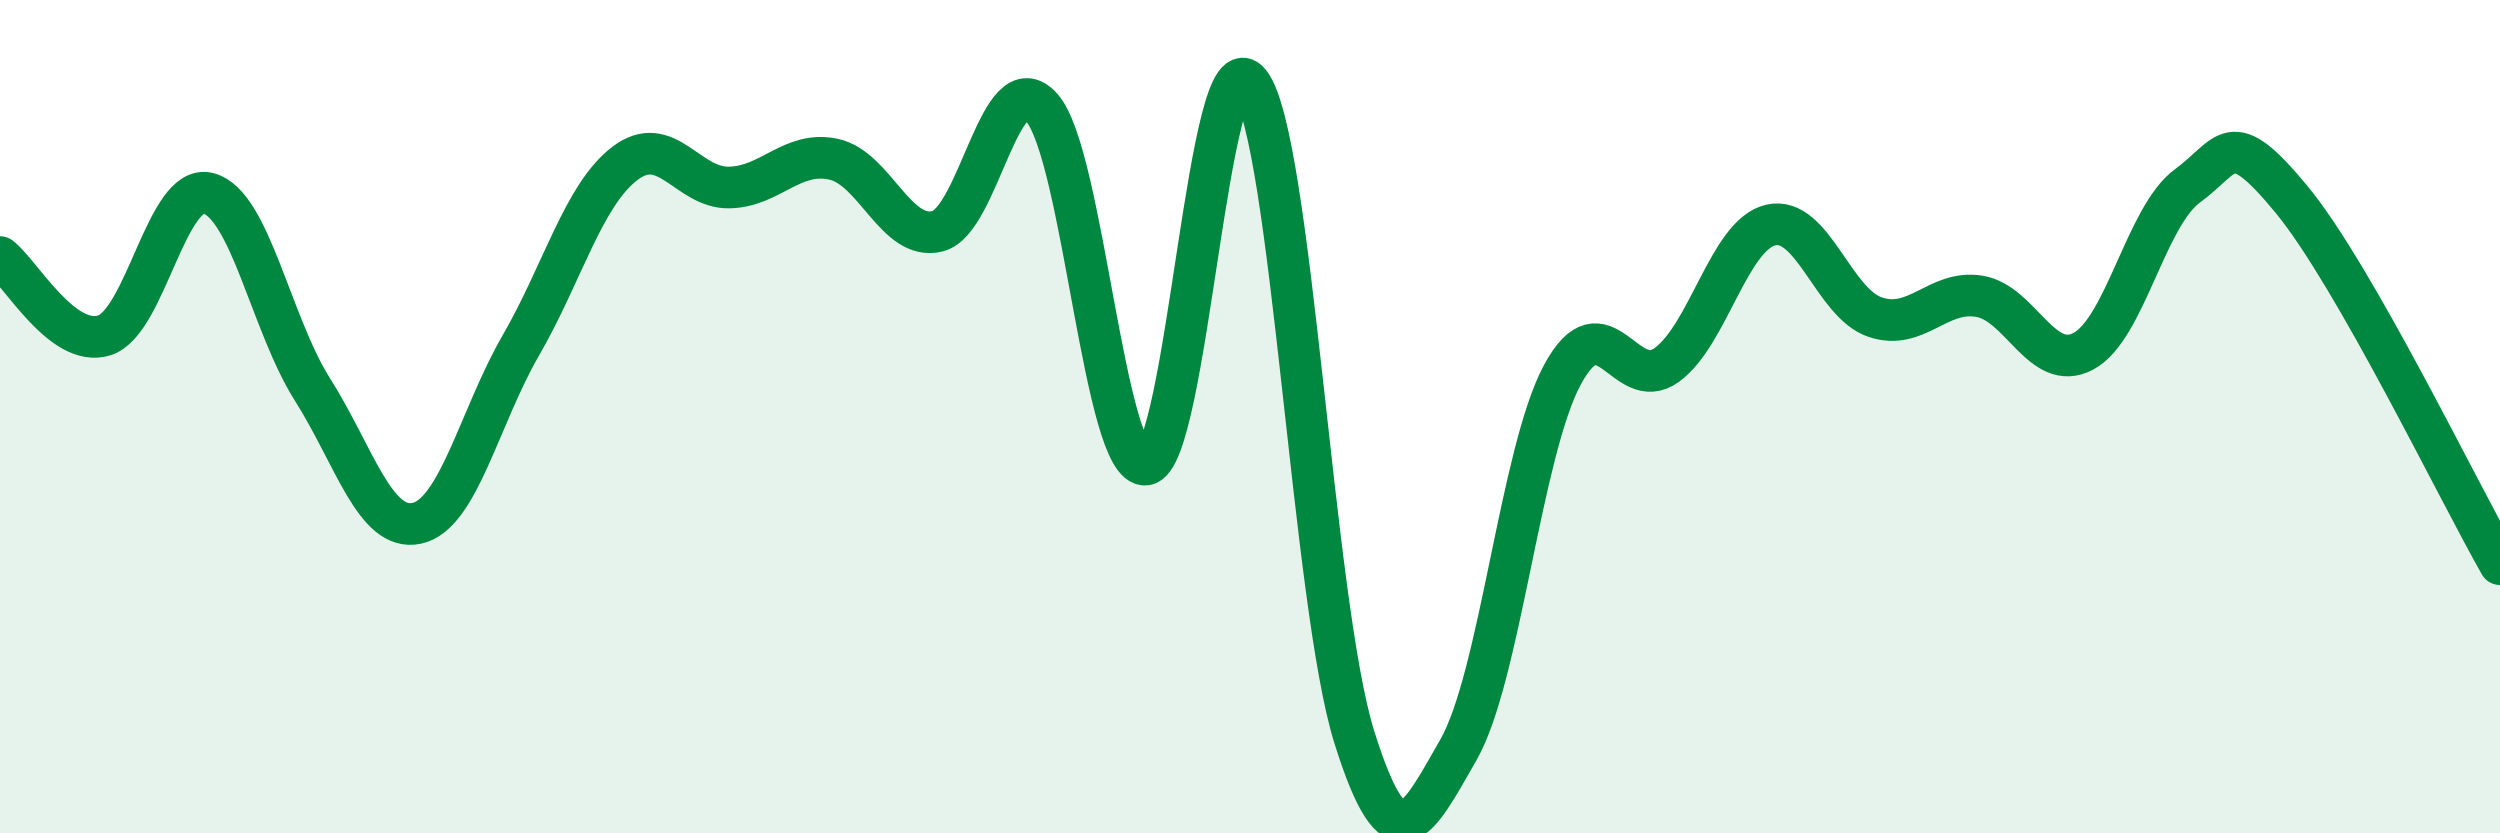 
    <svg width="60" height="20" viewBox="0 0 60 20" xmlns="http://www.w3.org/2000/svg">
      <path
        d="M 0,6.17 C 0.5,6.55 1.5,8.36 2.5,8.05 C 3.5,7.74 4,4.38 5,4.64 C 6,4.9 6.5,7.77 7.5,9.35 C 8.5,10.93 9,12.77 10,12.56 C 11,12.35 11.5,10.02 12.5,8.29 C 13.5,6.56 14,4.68 15,3.92 C 16,3.16 16.5,4.52 17.5,4.5 C 18.5,4.48 19,3.61 20,3.82 C 21,4.03 21.5,5.8 22.5,5.55 C 23.5,5.3 24,1.46 25,2.58 C 26,3.7 26.5,11.27 27.5,11.15 C 28.5,11.03 29,0.69 30,2 C 31,3.31 31.5,14.48 32.5,17.68 C 33.5,20.88 34,19.74 35,18 C 36,16.26 36.5,10.84 37.5,8.99 C 38.5,7.14 39,9.48 40,8.76 C 41,8.04 41.5,5.63 42.5,5.4 C 43.5,5.17 44,7.27 45,7.61 C 46,7.95 46.5,6.95 47.5,7.11 C 48.5,7.27 49,8.96 50,8.43 C 51,7.9 51.5,5.19 52.5,4.46 C 53.5,3.73 53.5,2.97 55,4.79 C 56.5,6.61 59,11.79 60,13.54L60 20L0 20Z"
        fill="#008740"
        opacity="0.1"
        stroke-linecap="round"
        stroke-linejoin="round"
      />
      <path
        d="M 0,6.17 C 0.5,6.55 1.5,8.36 2.5,8.05 C 3.5,7.74 4,4.38 5,4.64 C 6,4.9 6.5,7.77 7.5,9.35 C 8.5,10.93 9,12.77 10,12.56 C 11,12.35 11.5,10.02 12.5,8.29 C 13.5,6.56 14,4.68 15,3.92 C 16,3.16 16.5,4.52 17.5,4.5 C 18.5,4.48 19,3.61 20,3.82 C 21,4.03 21.5,5.8 22.5,5.55 C 23.5,5.3 24,1.46 25,2.58 C 26,3.7 26.5,11.27 27.5,11.15 C 28.5,11.03 29,0.69 30,2 C 31,3.31 31.5,14.48 32.5,17.68 C 33.5,20.88 34,19.74 35,18 C 36,16.26 36.5,10.84 37.5,8.99 C 38.5,7.14 39,9.48 40,8.76 C 41,8.04 41.5,5.63 42.5,5.4 C 43.5,5.17 44,7.27 45,7.61 C 46,7.95 46.5,6.95 47.5,7.11 C 48.5,7.27 49,8.96 50,8.43 C 51,7.9 51.5,5.19 52.5,4.46 C 53.5,3.73 53.5,2.97 55,4.79 C 56.5,6.61 59,11.79 60,13.54"
        stroke="#008740"
        stroke-width="1"
        fill="none"
        stroke-linecap="round"
        stroke-linejoin="round"
      />
    </svg>
  